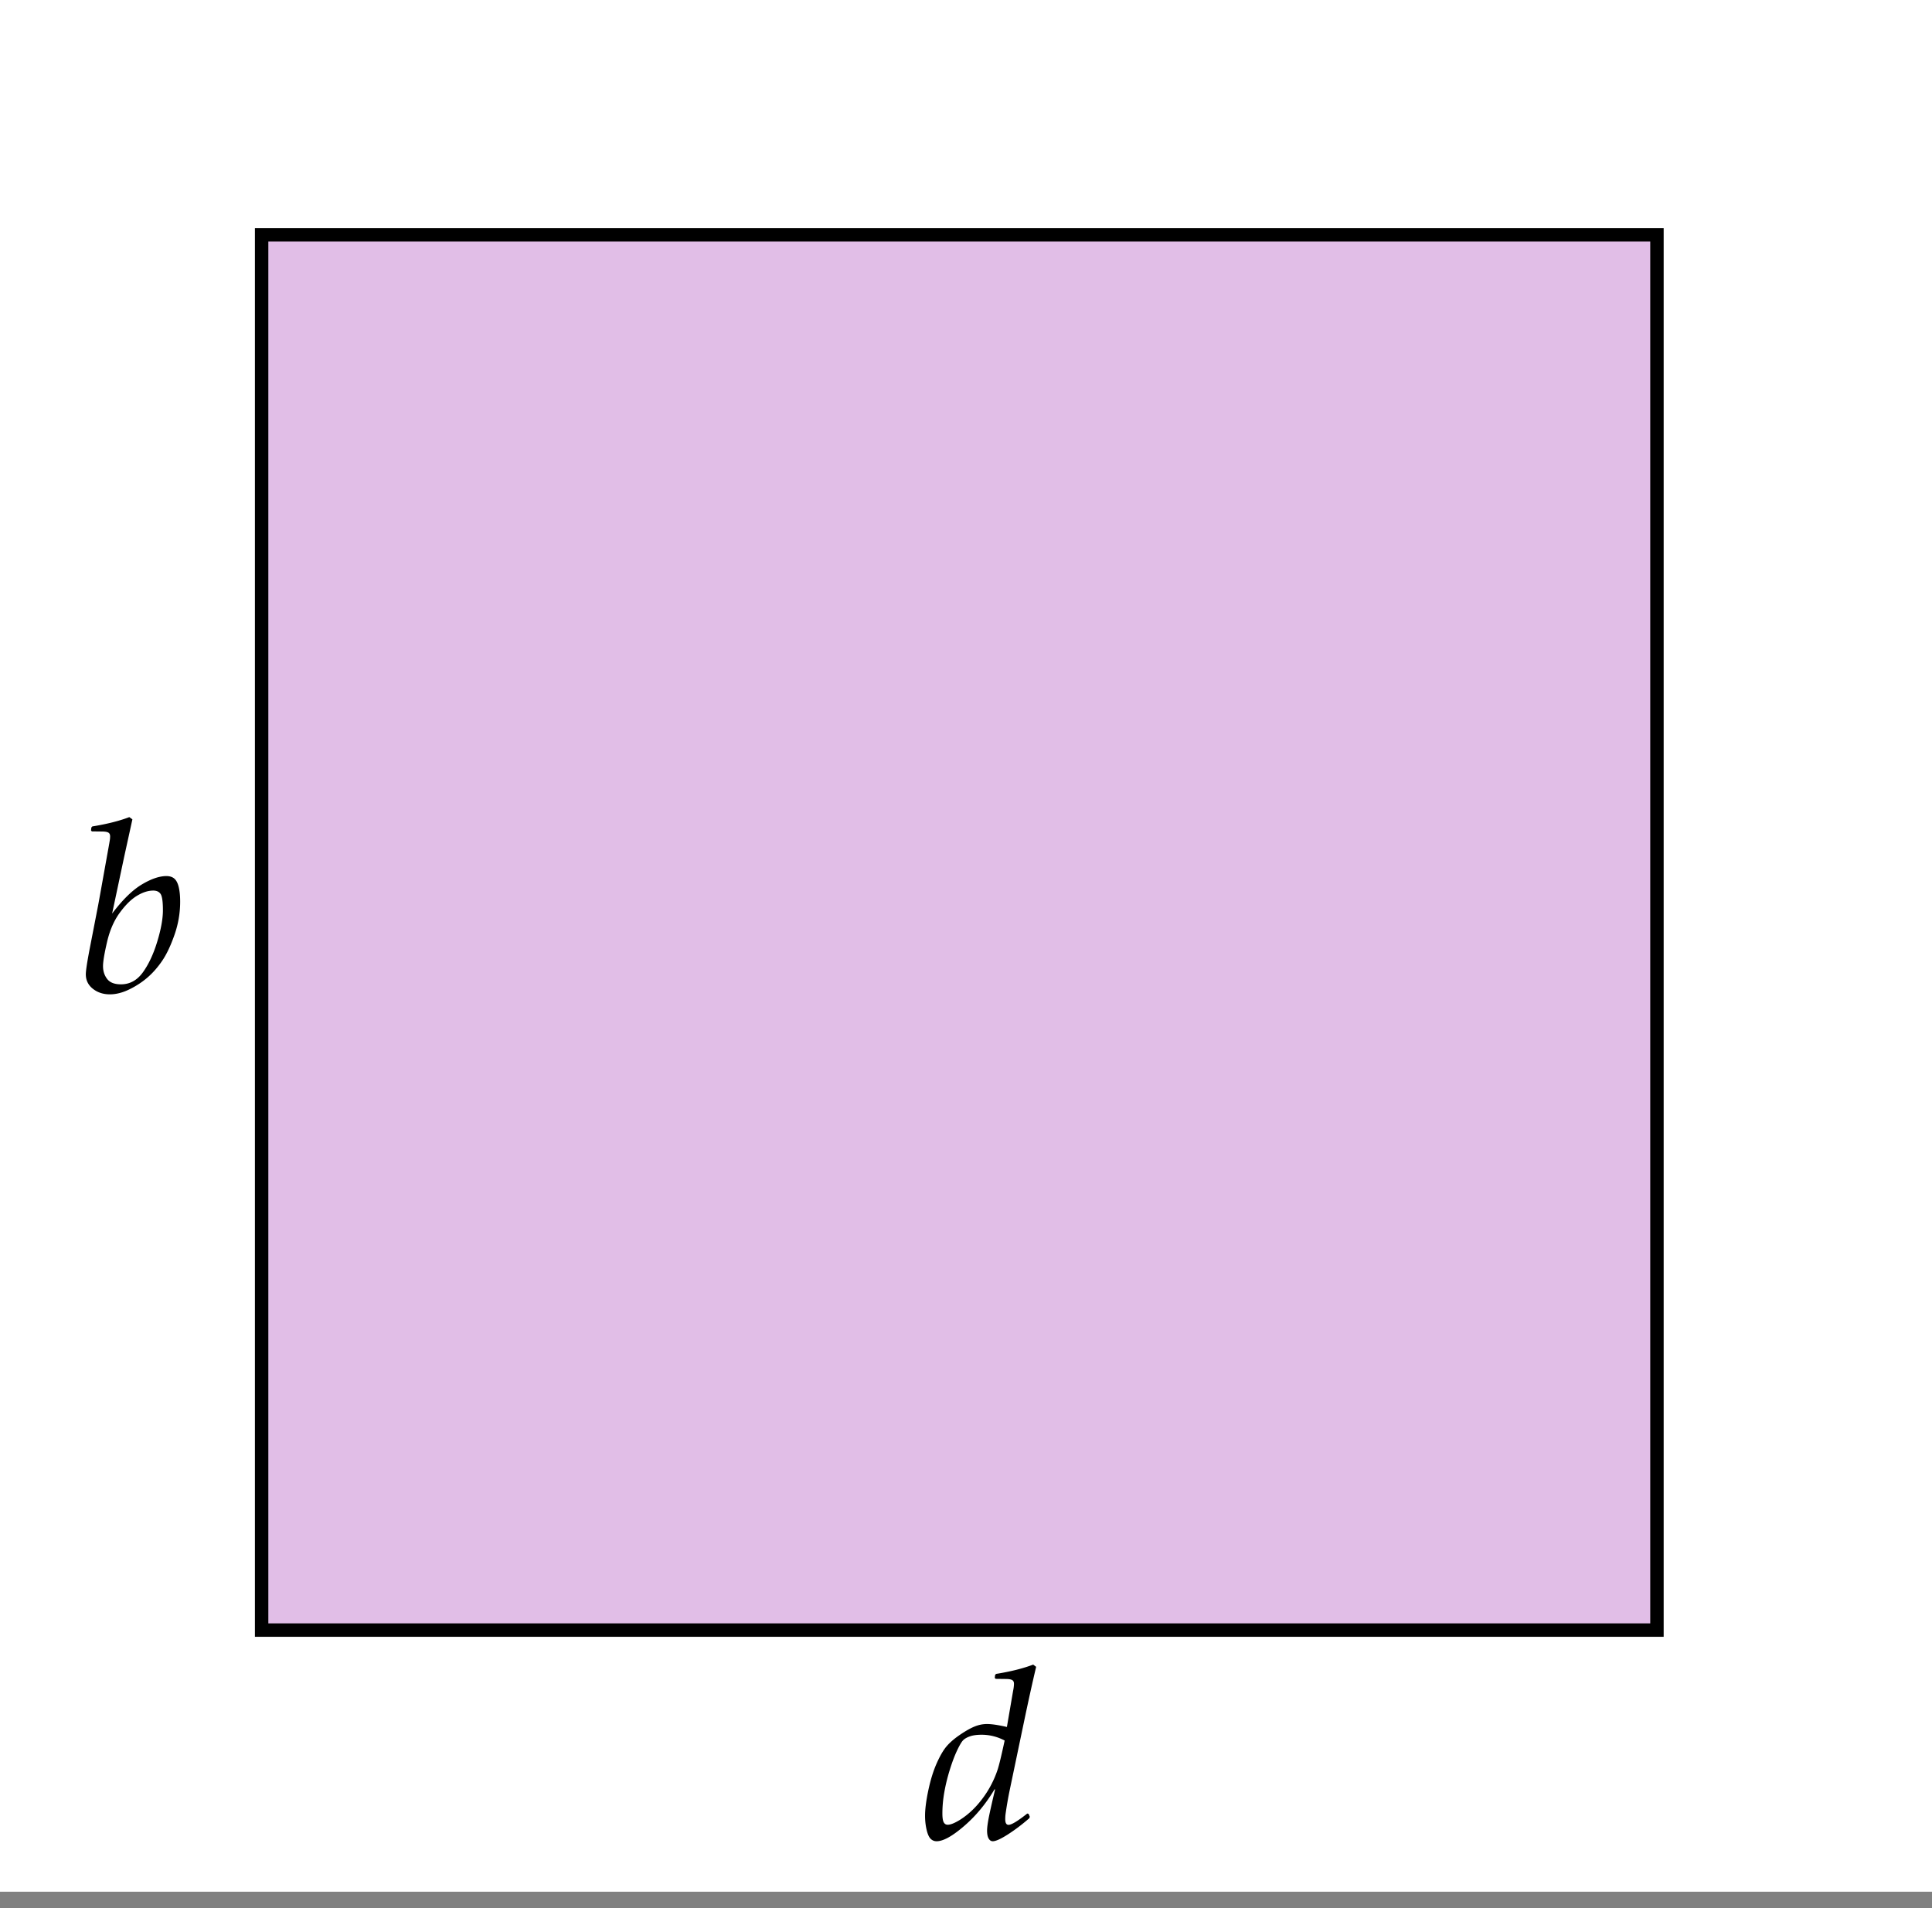 <svg xmlns="http://www.w3.org/2000/svg" width="144" height="142.238"><rect width="100%" height="100%" fill="#808080" stroke="none"/><path fill="#FFF" d="M0 0h144v141H0z"/><path fill="#E1BEE7" stroke="#000" stroke-miterlimit="10" d="M19.5 17.5h104v104h-104z"/><path d="M77.008 124.072l.22.167c-.275 1.16-.589 2.581-.94 4.263l-1.037 4.957a27.95 27.95 0 0 0-.308 1.793 3.18 3.18 0 0 0-.018.342c0 .281.082.422.246.422.223 0 .688-.281 1.397-.844l.097.027.088.201-.026.115c-.545.475-1.081.88-1.608 1.217s-.902.506-1.125.506c-.123 0-.224-.066-.303-.198s-.119-.329-.119-.593c0-.217.042-.544.127-.98s.242-1.133.47-2.087l-.044-.009c-.633 1.067-1.387 1.977-2.263 2.733s-1.56 1.135-2.052 1.135c-.176 0-.325-.063-.448-.186s-.223-.348-.299-.676-.114-.674-.114-1.037c0-.498.082-1.135.246-1.908.164-.773.372-1.443.624-2.008s.502-.992.751-1.279.582-.571.998-.853.775-.483 1.077-.606.611-.185.927-.185c.34 0 .832.073 1.477.22l.457-2.663c.047-.223.07-.41.07-.563 0-.129-.045-.22-.136-.272s-.253-.079-.488-.079l-.738-.009-.07-.07.026-.22.07-.079c1.095-.176 2.018-.407 2.768-.694zm-2.127 5.66a3.647 3.647 0 0 0-1.705-.431c-.363 0-.658.04-.883.119s-.396.177-.51.294-.264.371-.448.76-.365.867-.541 1.433-.312 1.122-.409 1.67-.145 1.077-.145 1.587c0 .316.032.535.097.658s.164.186.299.186c.223 0 .539-.129.949-.387.621-.398 1.178-.932 1.67-1.6a7.5 7.5 0 0 0 1.107-2.136c.112-.345.284-1.063.519-2.153zM9.639 60.904l.229.167-.615 2.804-.896 4.219c.773-1.025 1.51-1.748 2.21-2.167s1.311-.628 1.833-.628c.252 0 .451.064.598.193s.255.341.325.637.105.655.105 1.077c0 .844-.141 1.667-.422 2.47s-.584 1.444-.91 1.925-.686.894-1.081 1.239-.848.645-1.358.896-.999.378-1.468.378c-.498 0-.921-.139-1.27-.417s-.523-.637-.523-1.077c0-.275.103-.943.308-2.004l.615-3.164c.117-.639.24-1.321.369-2.048l.343-1.907c.1-.551.154-.866.163-.945s.013-.151.013-.215c0-.135-.045-.229-.136-.281s-.253-.079-.488-.079l-.738-.009-.062-.07.026-.22.07-.079c1.09-.176 2.01-.408 2.76-.695zm-1.96 11.11c0 .369.103.687.308.954s.548.4 1.028.4c.656 0 1.2-.296 1.63-.888s.788-1.354 1.072-2.285.426-1.714.426-2.347c0-.639-.057-1.043-.171-1.213s-.297-.255-.549-.255c-.387 0-.795.132-1.226.396s-.858.688-1.283 1.274-.737 1.308-.936 2.167-.299 1.457-.299 1.797z"/></svg>